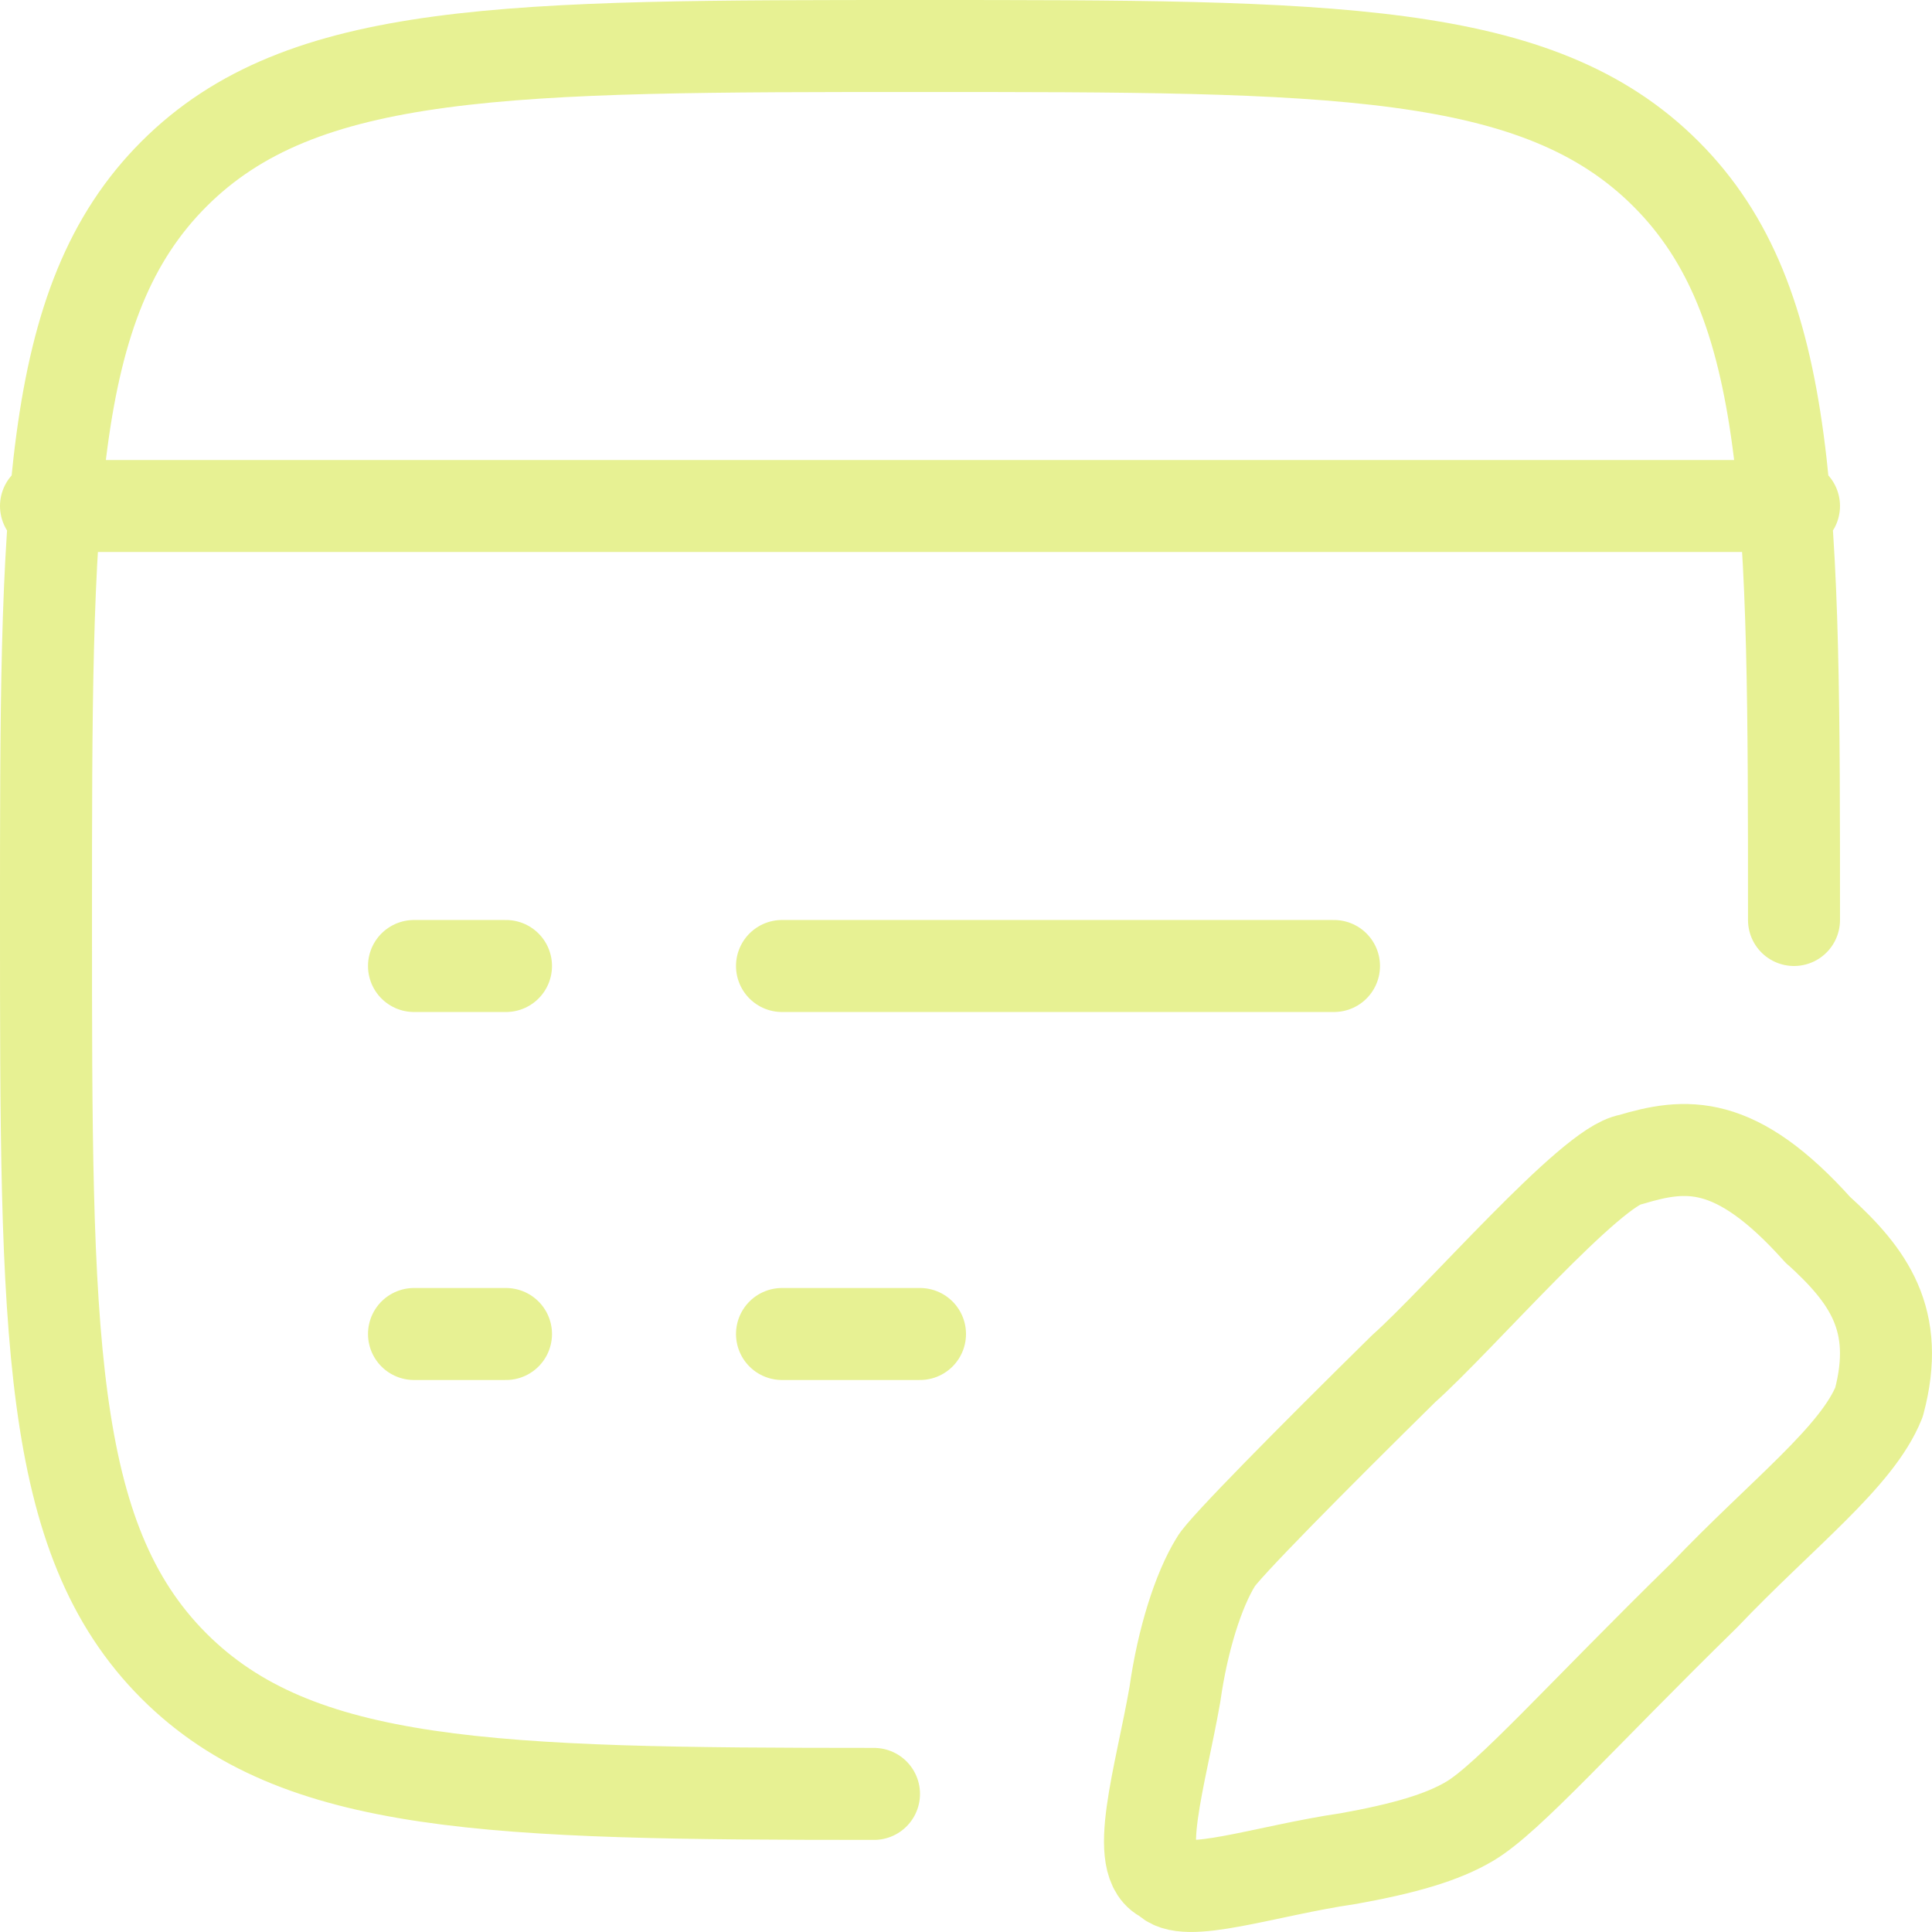 <svg width="42" height="42" viewBox="0 0 42 42" fill="none" xmlns="http://www.w3.org/2000/svg">
    <path d="M39 20C39 11.044 39 6.564 36.218 3.782C33.436 1 28.958 1 20 1C11.044 1 6.564 1 3.782 3.782C1 6.564 1 11.042 1 20C1 28.956 1 33.436 3.782 36.218C6.46 38.894 10.706 38.996 19 38.998M1 11H39M17 29H20M9 29H11M17 21H29M9 21H11M39.526 26.744C37.726 24.73 36.642 24.85 35.442 25.21C34.602 25.33 31.716 28.684 30.516 29.752C28.542 31.696 26.562 33.696 26.43 33.956C26.056 34.562 25.71 35.636 25.542 36.832C25.228 38.63 24.608 40.564 25.35 40.826C25.71 41.306 27.51 40.666 29.314 40.404C30.514 40.188 31.356 39.948 31.958 39.588C32.798 39.086 34.36 37.312 37.052 34.676C38.74 32.904 40.368 31.68 40.848 30.482C41.328 28.684 40.608 27.726 39.528 26.742" stroke="#E7F193" stroke-width="2" stroke-linecap="round" stroke-linejoin="round"/>
</svg>
